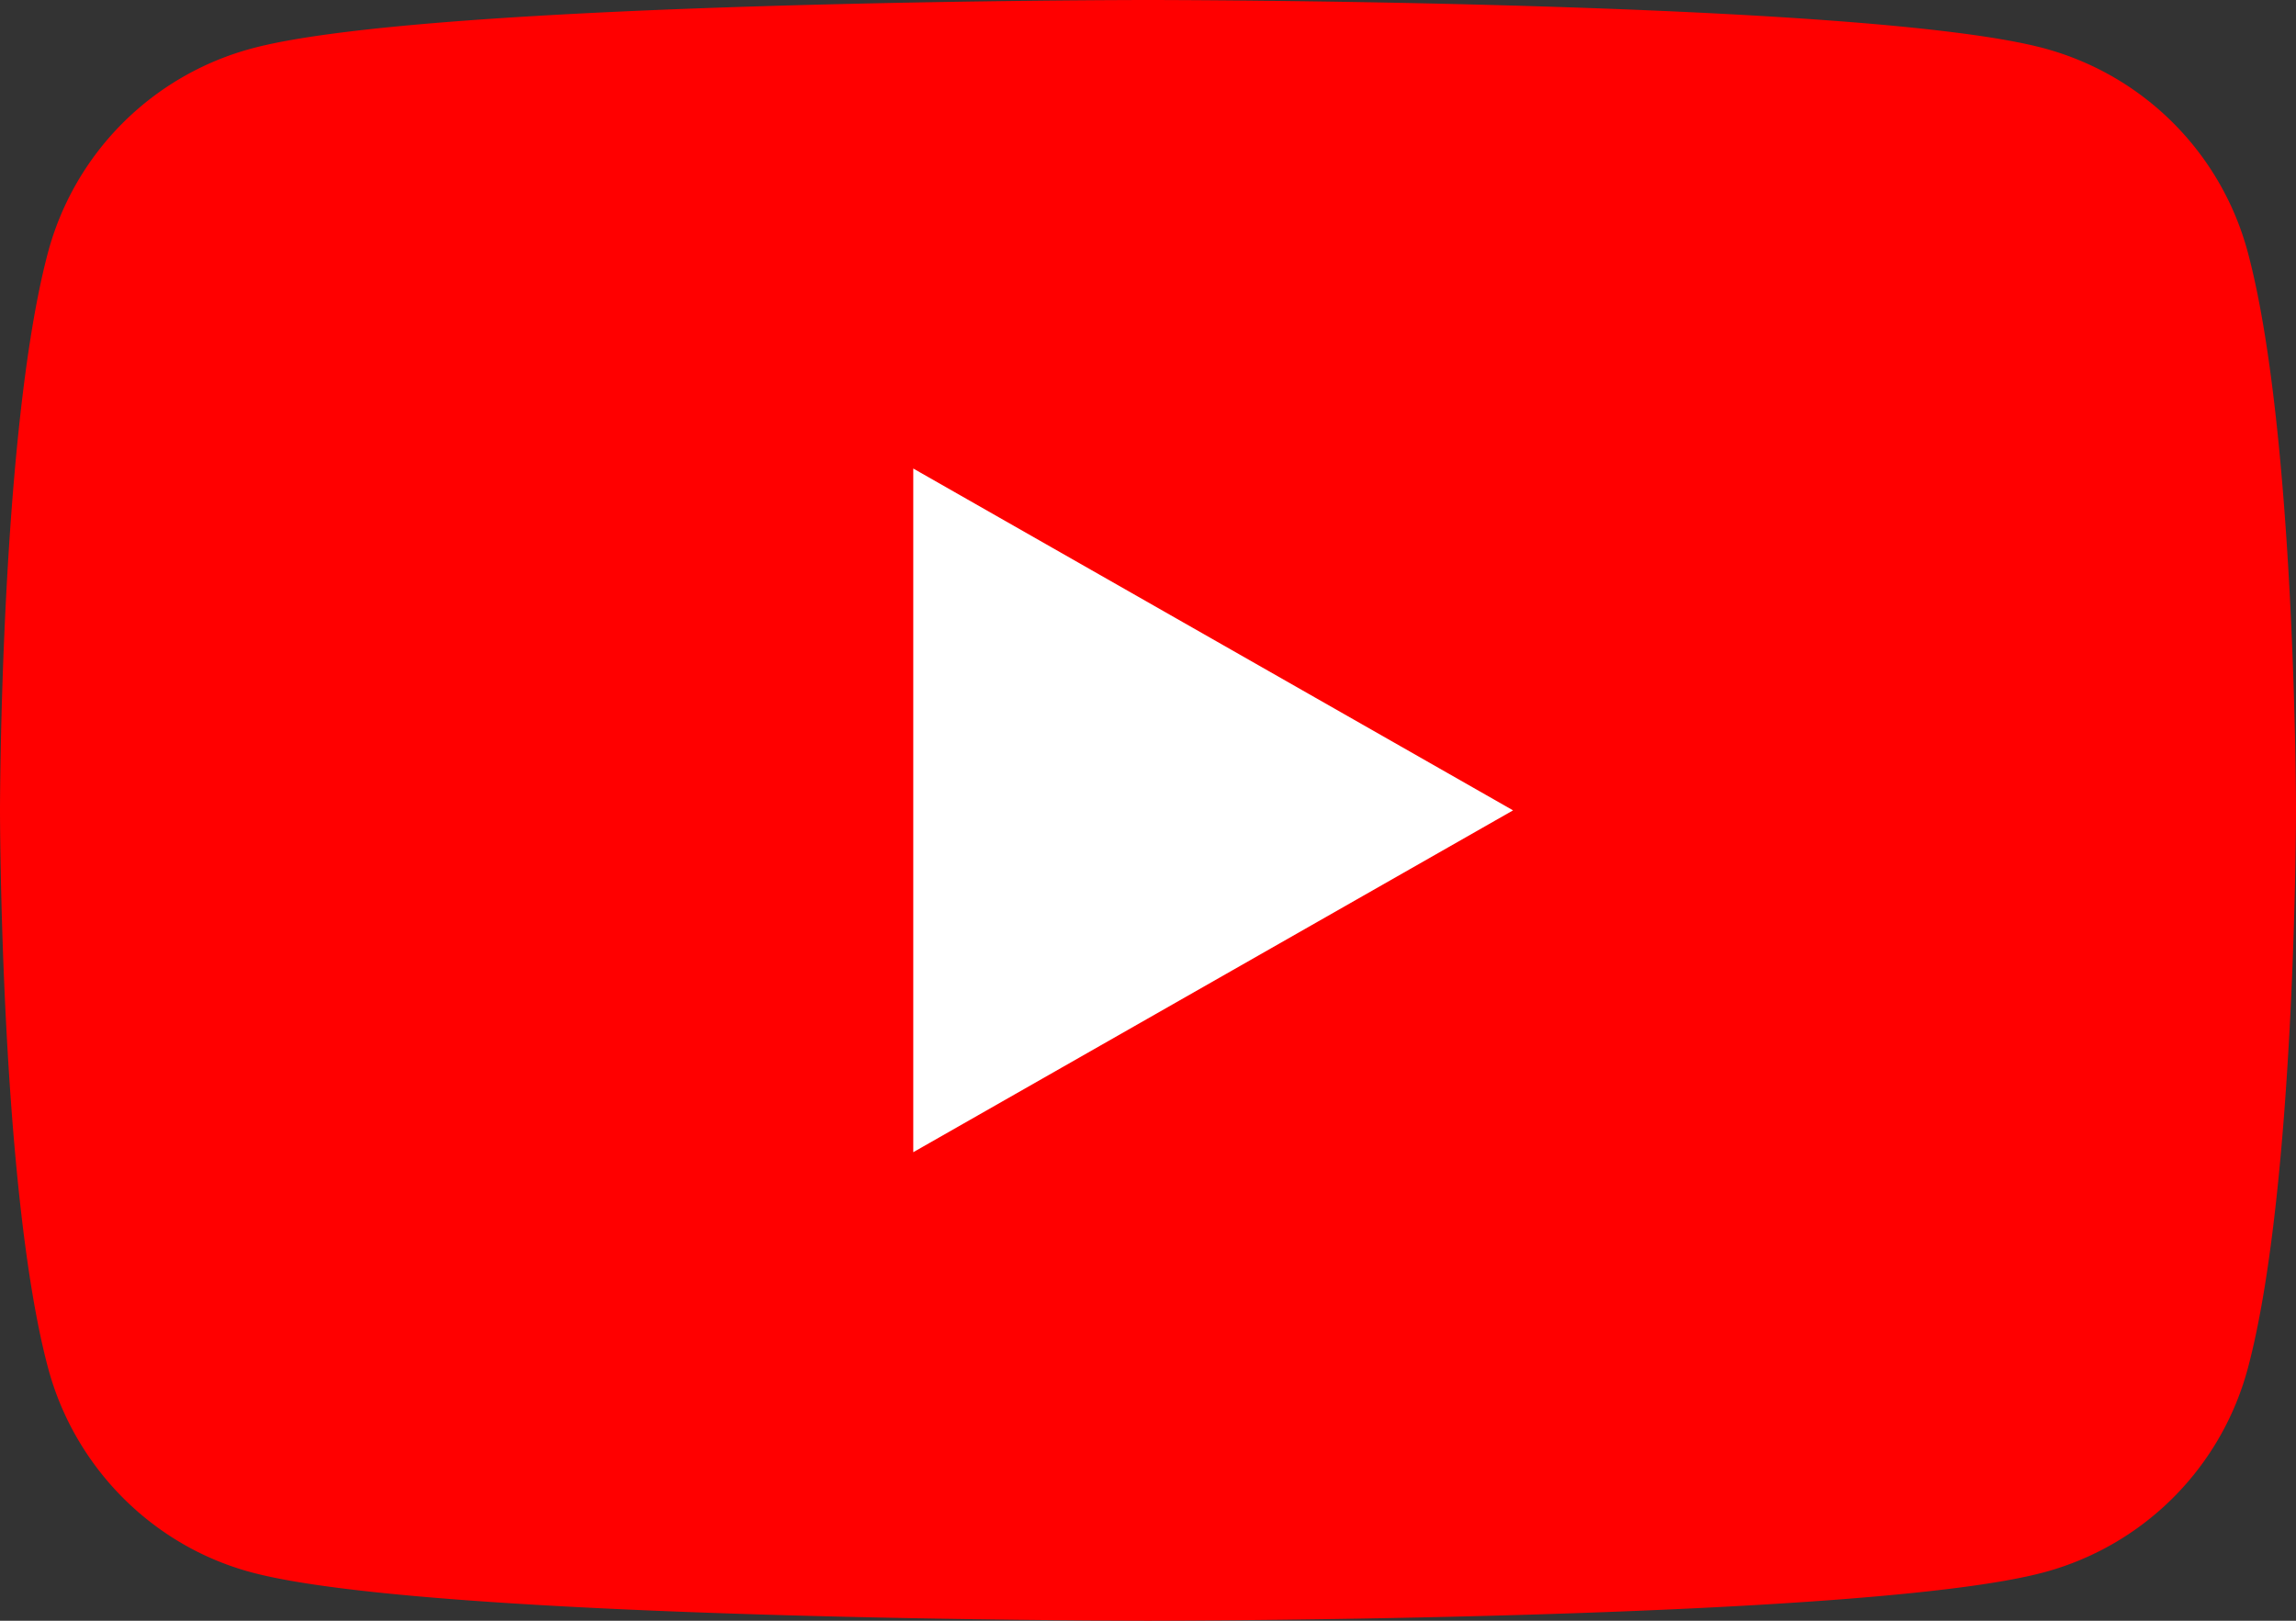 <svg xmlns="http://www.w3.org/2000/svg" width="17" height="12"><rect width="100%" height="100%" fill="#333333" stroke="none"/><path d="M16.645 1.875A2.136 2.136 0 0 0 15.14.359C13.816 0 8.5 0 8.5 0S3.184 0 1.86.36A2.136 2.136 0 0 0 .354 1.874C0 3.211 0 6 0 6s0 2.79.355 4.125c.196.738.774 1.32 1.504 1.516C3.184 12 8.5 12 8.5 12s5.316 0 6.64-.36a2.136 2.136 0 0 0 1.505-1.515C17 8.789 17 6 17 6s0-2.79-.355-4.125Zm0 0" style="stroke:none;fill-rule:nonzero;fill:red;fill-opacity:1"/><path d="M6.762 8.531 11.203 6 6.762 3.469Zm0 0" style="stroke:none;fill-rule:nonzero;fill:#fff;fill-opacity:1"/></svg>